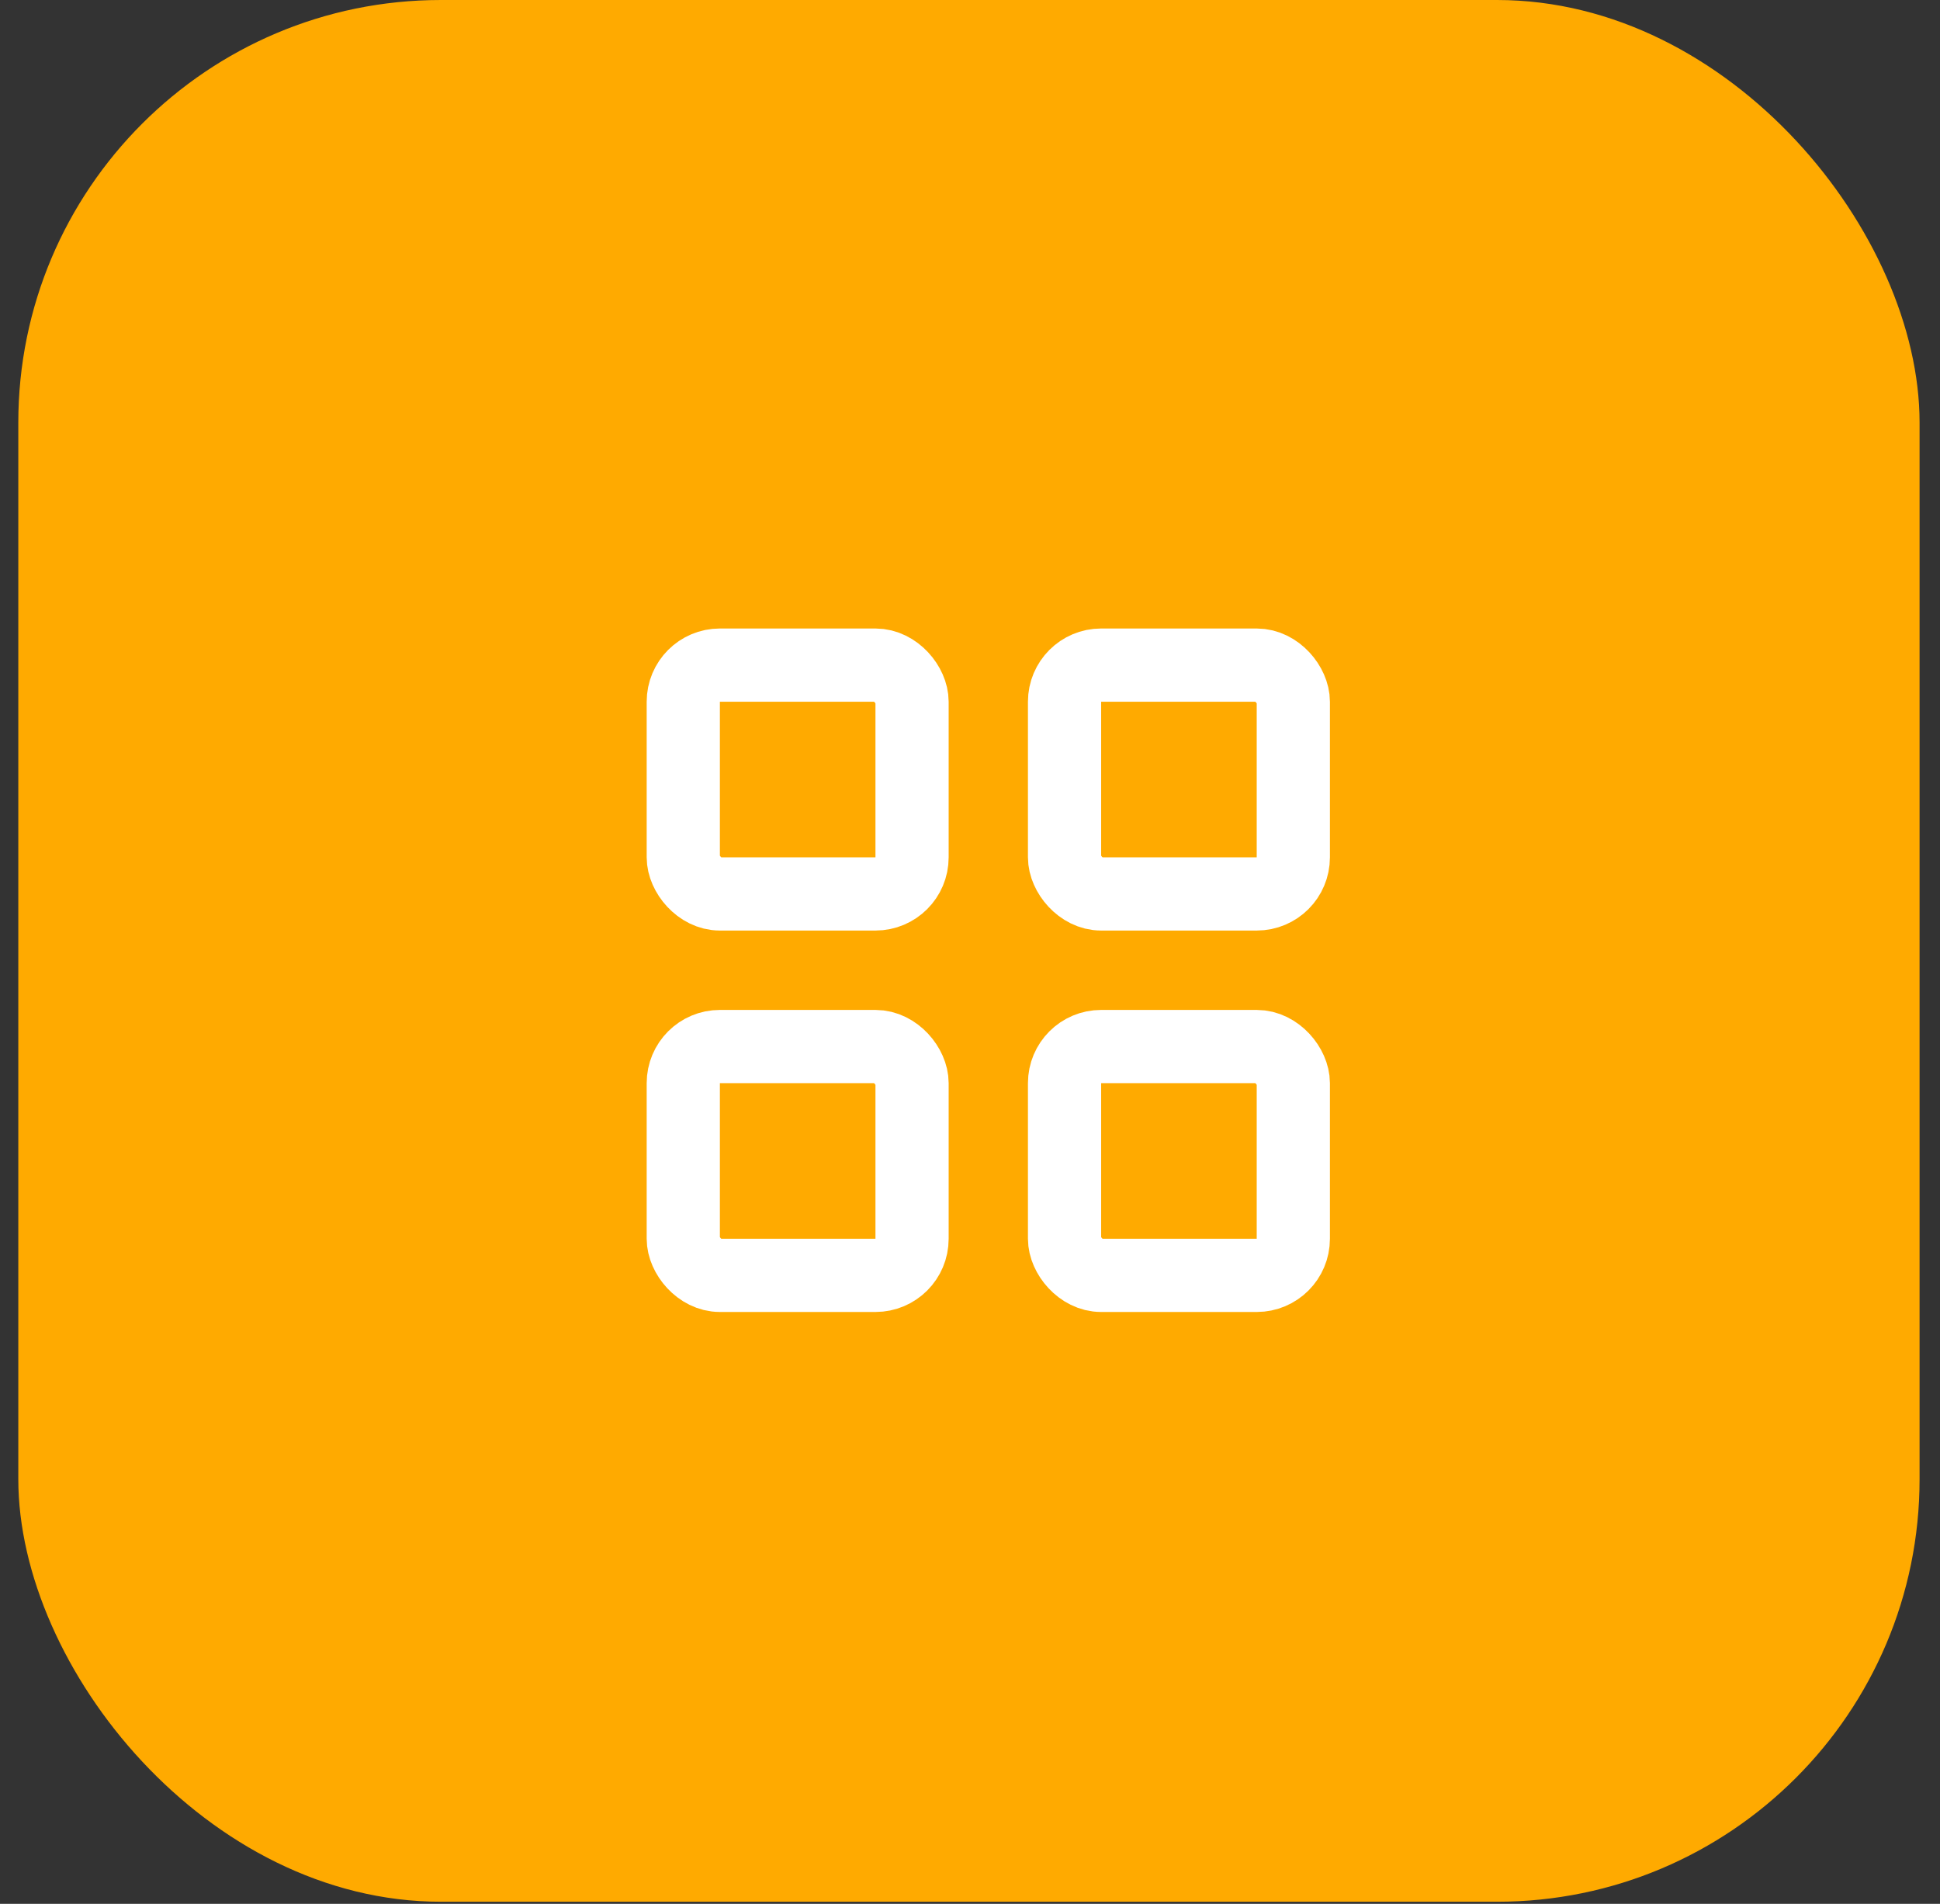 <svg width="53" height="52" viewBox="0 0 53 52" fill="none" xmlns="http://www.w3.org/2000/svg">
<rect x="0" y="0" width="53" height="52" fill="#333333" stroke="none"/>
<rect x="0.5" width="51.942" height="51.942" rx="11.543" fill="#FFAA00"/>
<rect x="18.667" y="18.166" width="6.25" height="6.25" rx="1" stroke="white" stroke-width="2" stroke-linejoin="round"/>
<rect x="18.667" y="28.584" width="6.25" height="6.25" rx="1" stroke="white" stroke-width="2" stroke-linejoin="round"/>
<rect x="29.083" y="28.584" width="6.25" height="6.25" rx="1" stroke="white" stroke-width="2" stroke-linejoin="round"/>
<rect x="29.083" y="18.166" width="6.25" height="6.25" rx="1" stroke="white" stroke-width="2" stroke-linejoin="round"/>
</svg>
